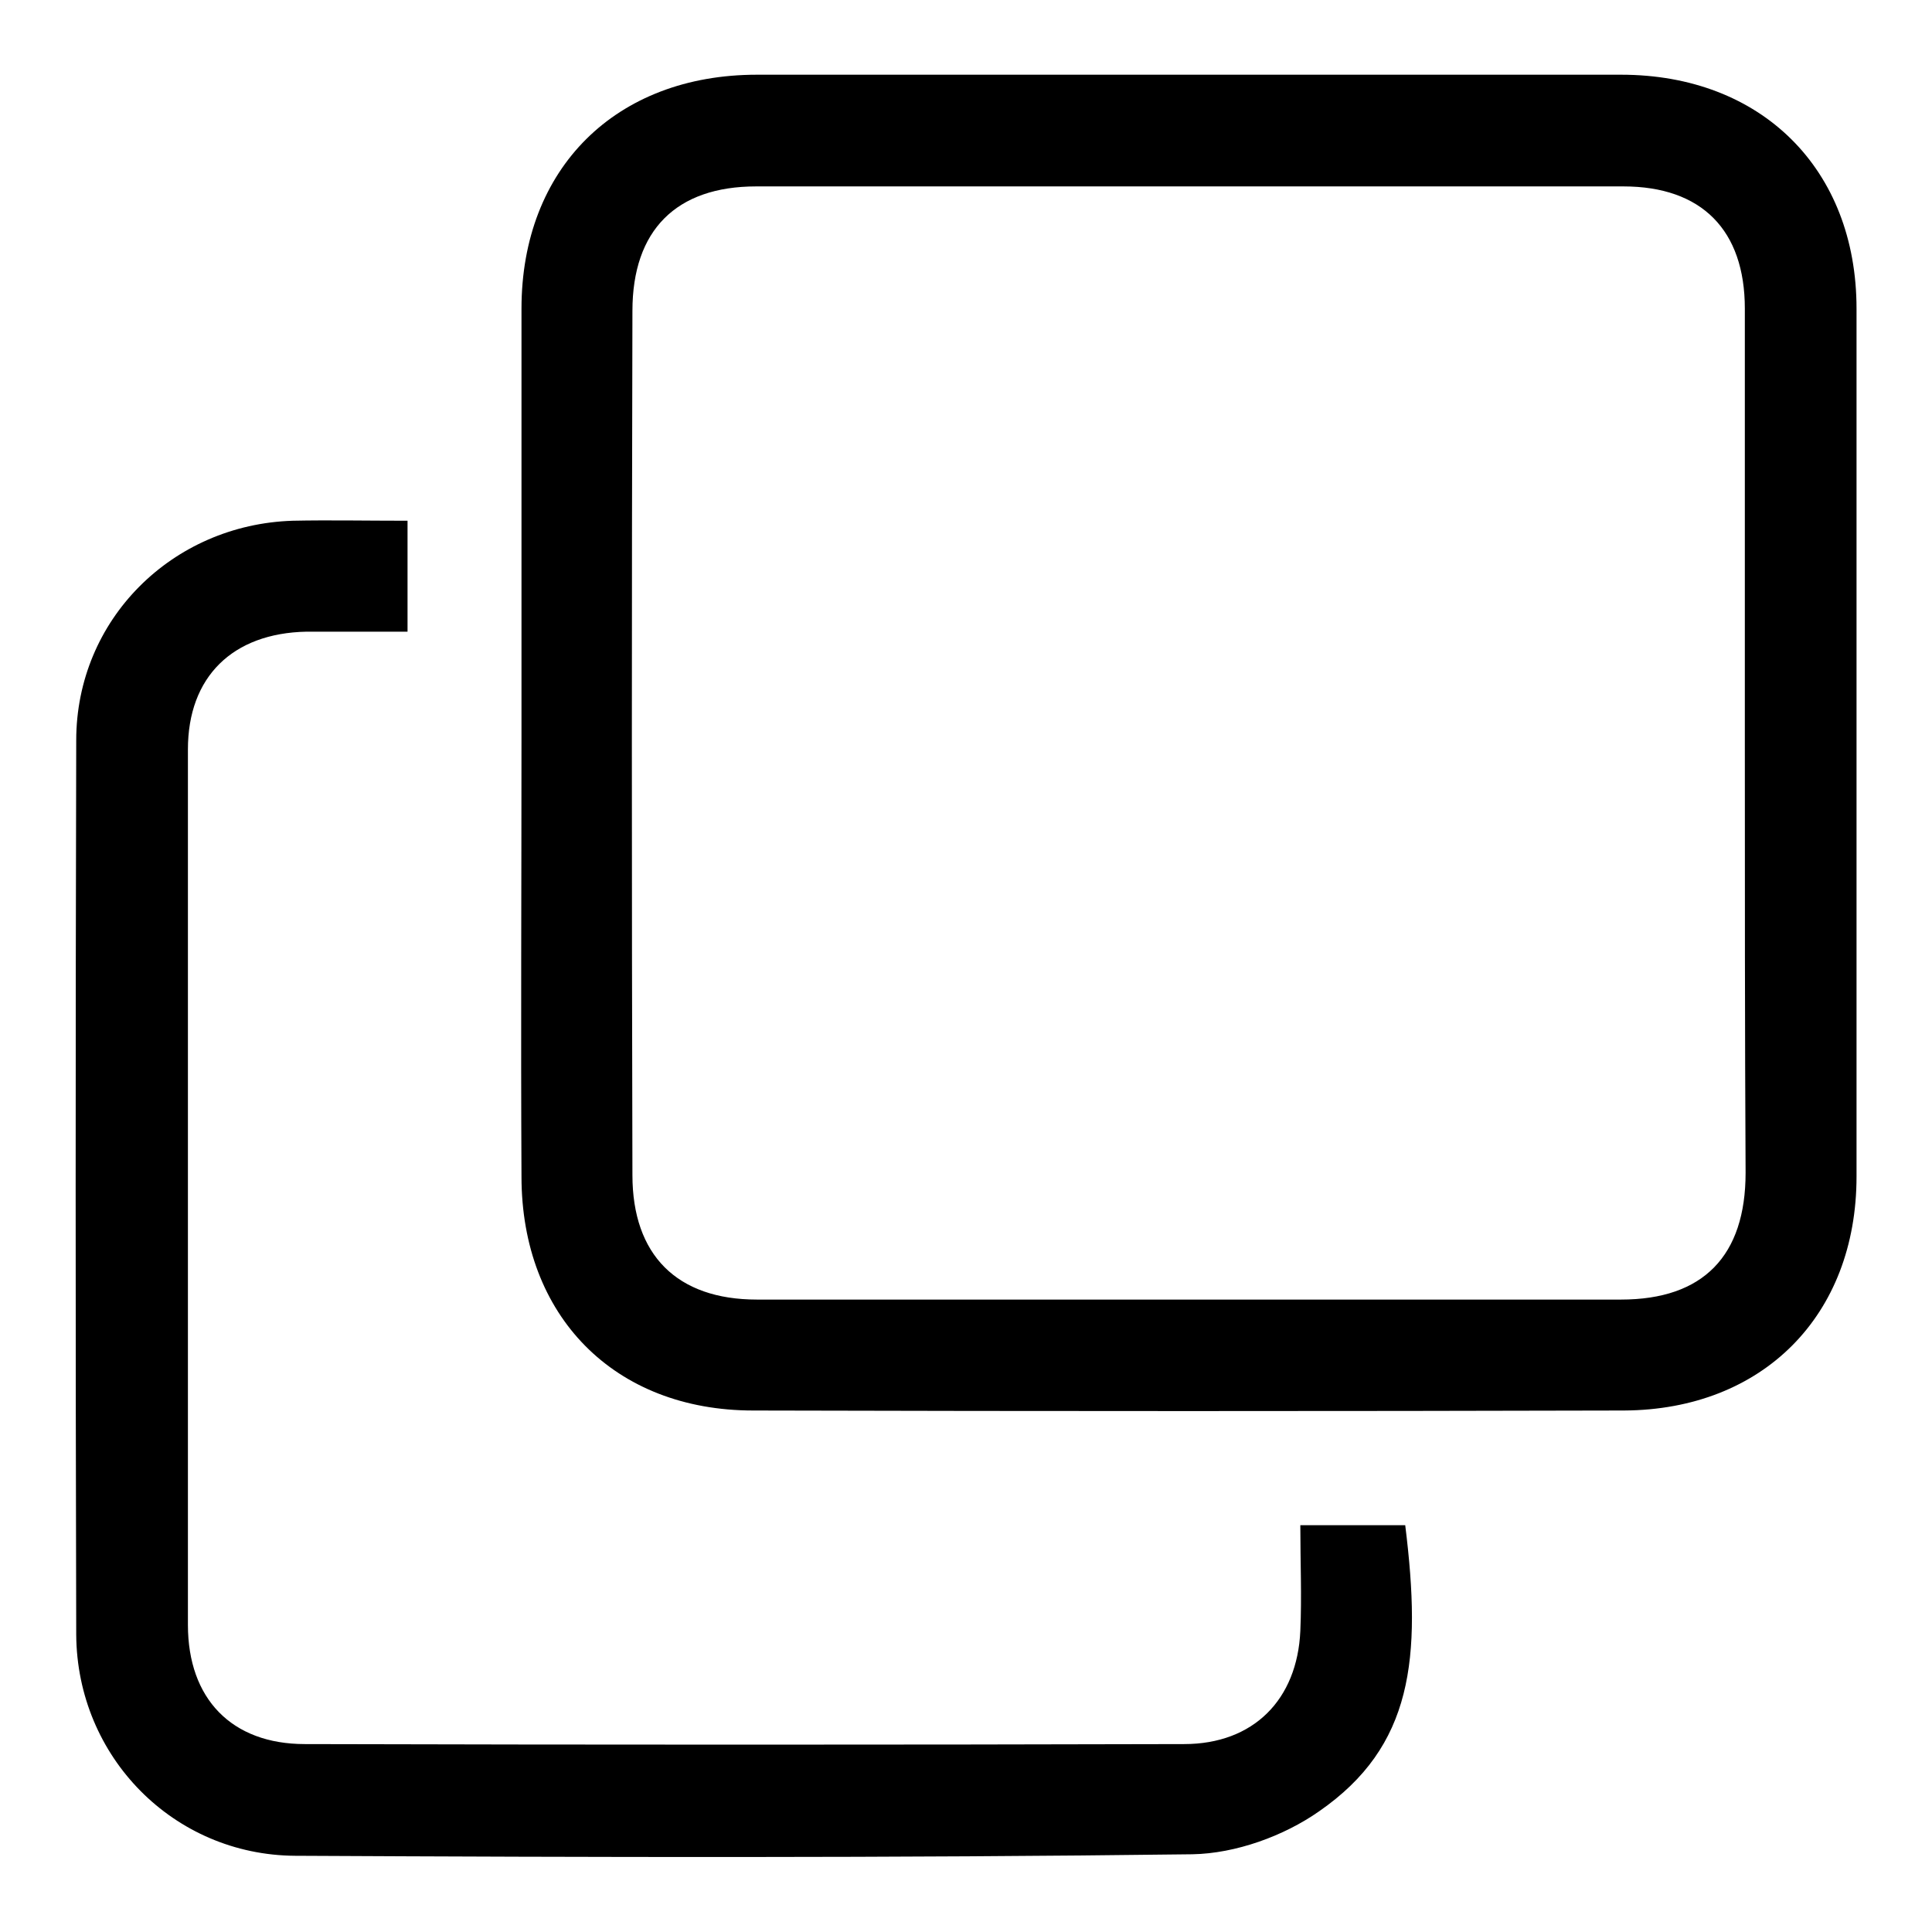 <?xml version="1.0" encoding="utf-8"?>
<!-- Svg Vector Icons : http://www.onlinewebfonts.com/icon -->
<!DOCTYPE svg PUBLIC "-//W3C//DTD SVG 1.1//EN" "http://www.w3.org/Graphics/SVG/1.1/DTD/svg11.dtd">
<svg version="1.1" xmlns="http://www.w3.org/2000/svg" xmlns:xlink="http://www.w3.org/1999/xlink" x="0px" y="0px" viewBox="0 0 256 256" enable-background="new 0 0 256 256" xml:space="preserve">
<g><g><path fill="#000000" d="M180.7,246.1"/><path fill="#000000" d="M186.4,245.8"/><path fill="#000000" d="M182.7,245.7"/><path fill="#000000" d="M69.1,97.9c0-19,0-38,0-57c0-18.6,12.5-31,31.2-31c38.2,0,76.3,0,114.5,0c18.6,0,31.2,12.5,31.2,31c0,38.3,0,76.6,0,115c0,18.4-12.4,30.9-30.8,31c-38.5,0.1-77,0.1-115.4,0c-18.4,0-30.7-12.5-30.7-31C69,136.6,69.1,117.3,69.1,97.9z M231.2,98.4c0-19.1,0-38.3,0-57.5c0-10.4-5.7-16.2-16.1-16.2c-38.3,0-76.6,0-114.9,0c-10.6,0-16.4,5.8-16.4,16.5c-0.1,38.2-0.1,76.3,0,114.5c0,10.6,5.9,16.5,16.5,16.5c38.2,0,76.3,0,114.5,0c10.9,0,16.5-5.8,16.5-16.8C231.2,136.4,231.2,117.4,231.2,98.4z"/><path fill="#000000" d="M54,69c0,5.1,0,9.6,0,14.7c-4.6,0-9,0-13.4,0c-9.8,0.2-15.7,6-15.7,15.6c0,38.7,0,77.3,0,116c0,9.8,5.8,15.8,15.5,15.8c38.8,0.1,77.7,0.1,116.5,0c9.2,0,15-5.9,15.4-15c0.2-4.6,0-9.1,0-14c4.9,0,9.4,0,13.9,0c2.2,17.7,1,29.3-11.4,37.9c-4.7,3.3-11.1,5.6-16.8,5.7c-39.6,0.5-79.3,0.4-118.9,0.2c-16.1-0.1-28.9-13.1-29-29.3c-0.1-39.5-0.1-79,0-118.5c0-16,12.7-28.6,28.7-29.1C43.6,68.9,48.5,69,54,69z"/></g></g>
</svg>